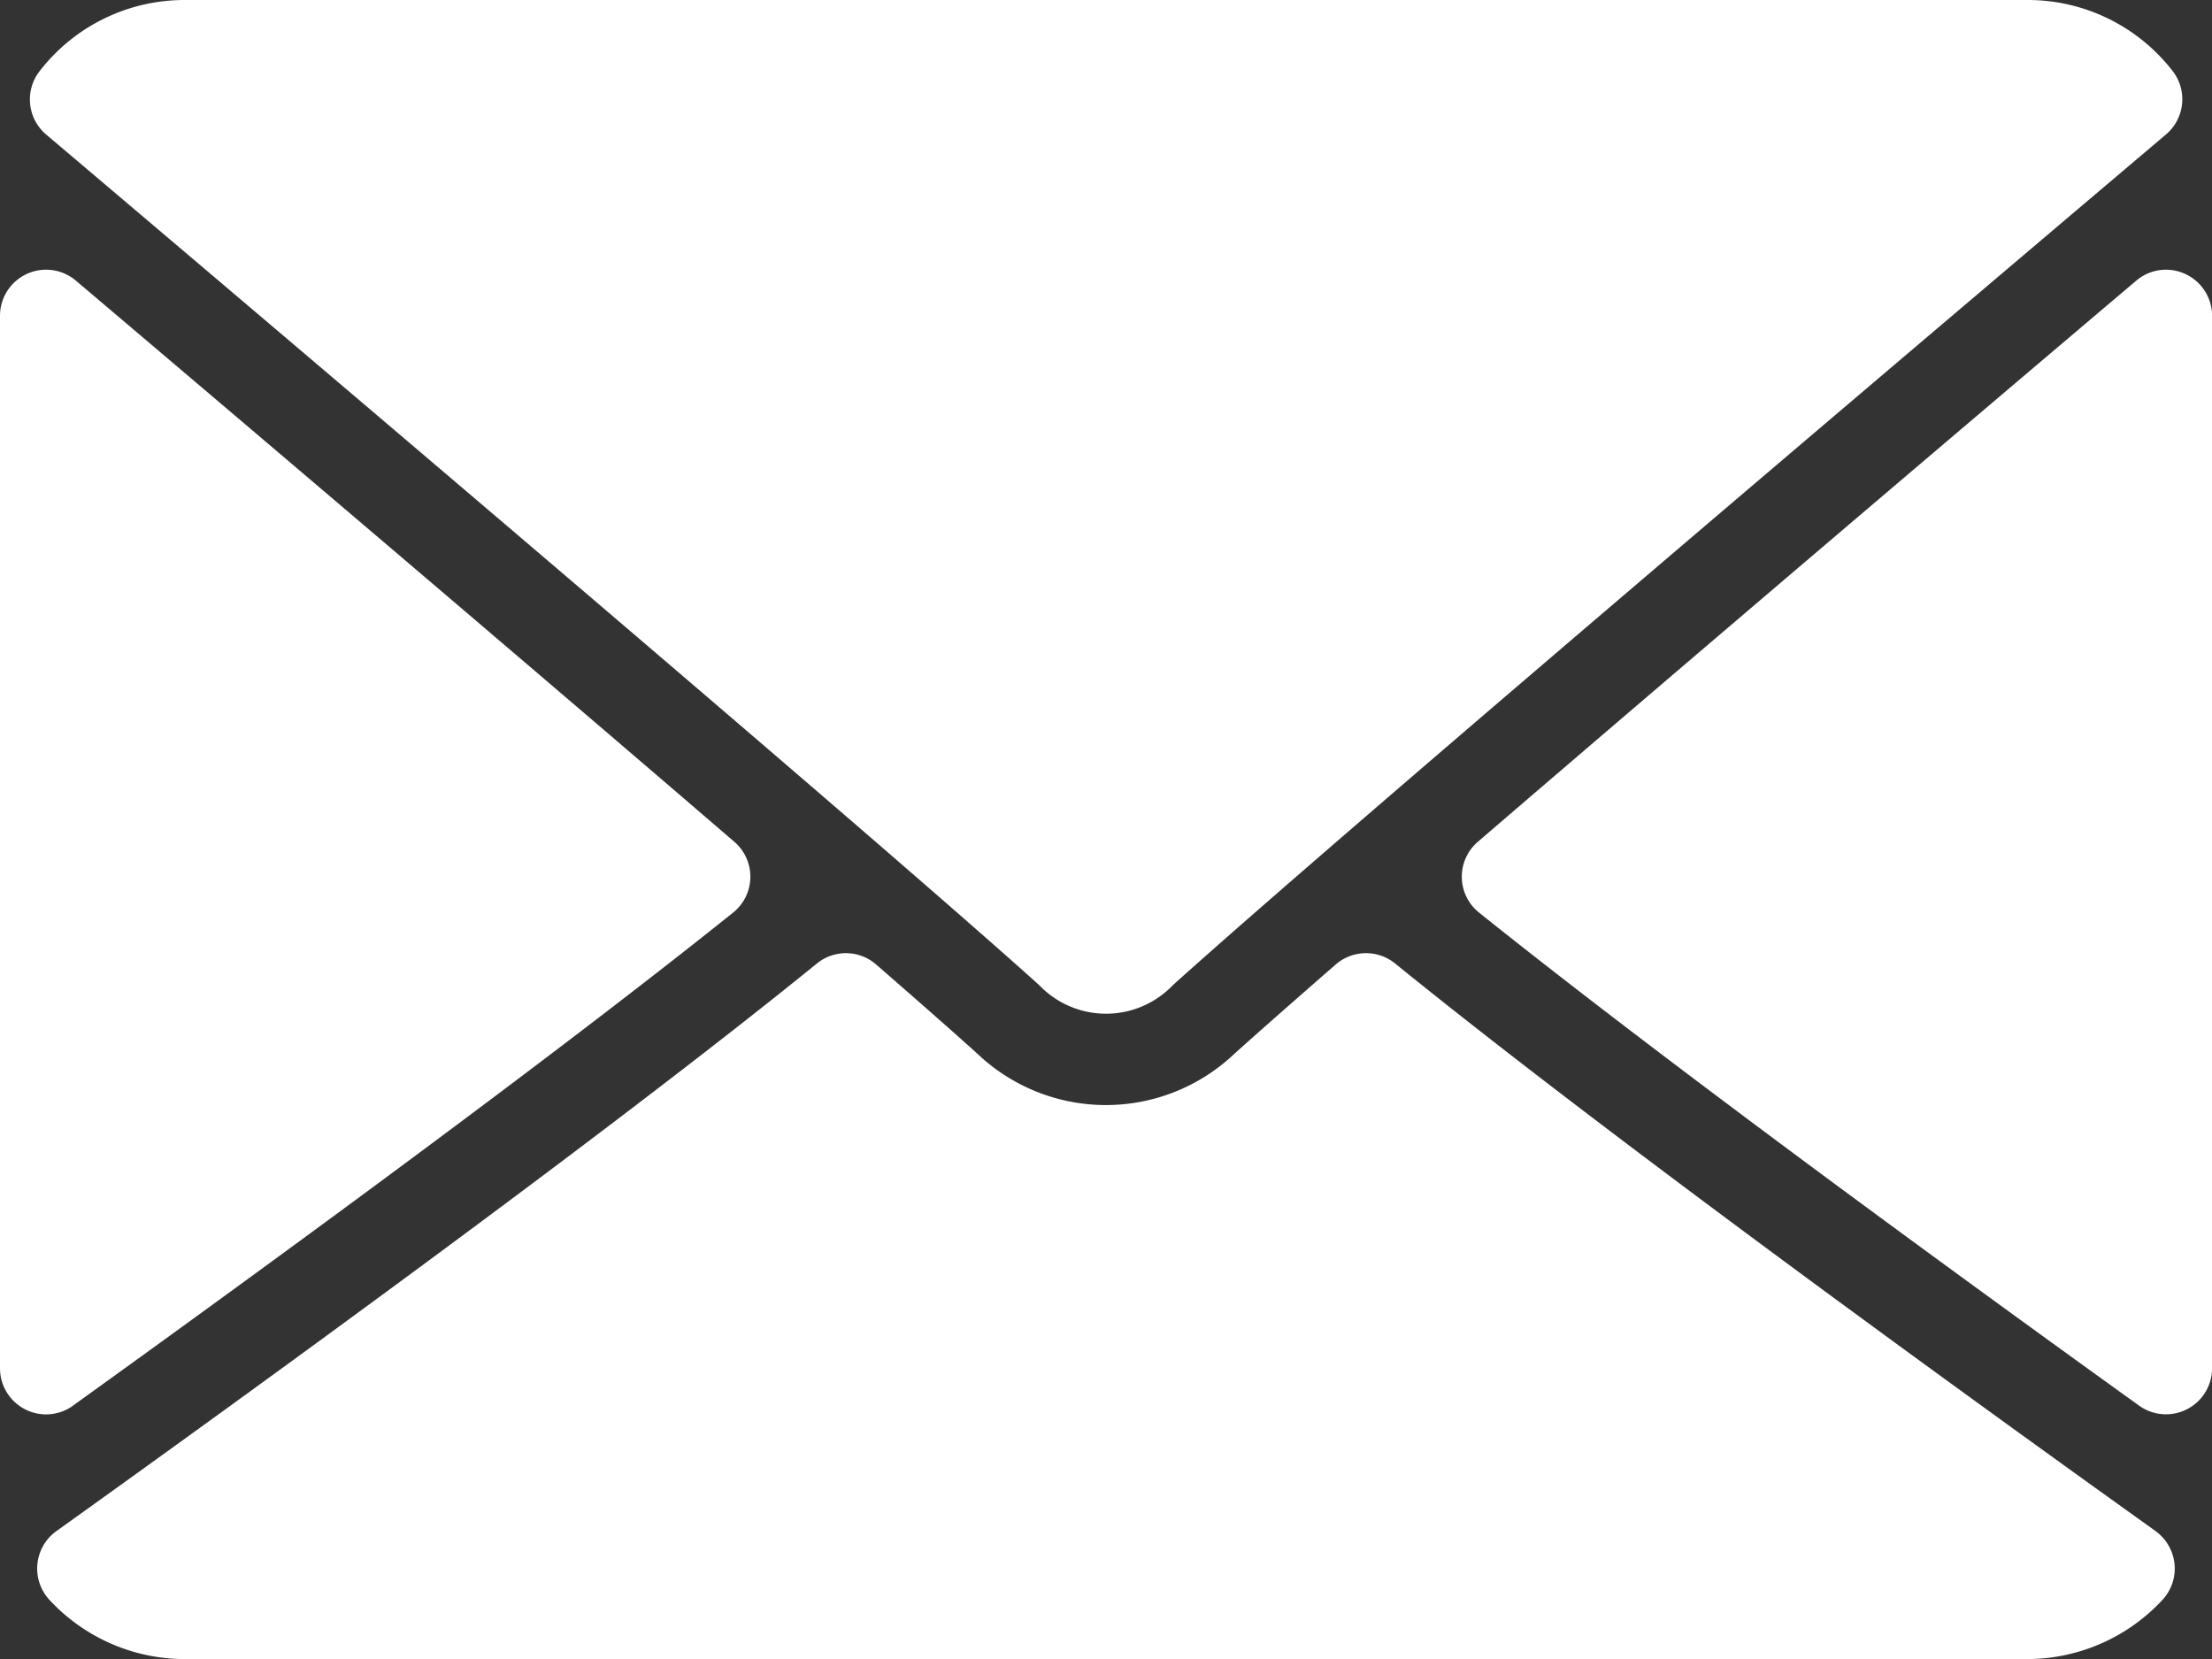 <svg xmlns="http://www.w3.org/2000/svg" width="27.788" height="20.841" viewBox="0 0 27.788 20.841">
  <rect x="0" y="0" width="27.788" height="20.841" fill="#333333" stroke="none"/>
  <g id="envelope_1_" data-name="envelope (1)" transform="translate(0 -64)">
    <g id="Group_17" data-name="Group 17" transform="translate(0 64)">
      <g id="Group_16" data-name="Group 16" transform="translate(0 0)">
        <path id="Path_7" data-name="Path 7" d="M7.119,65.691c3.814,3.23,10.506,8.912,12.473,10.684a1.162,1.162,0,0,0,1.681,0c1.969-1.774,8.661-7.456,12.475-10.686a.579.579,0,0,0,.081-.8A2.3,2.3,0,0,0,32.011,64H8.854a2.3,2.3,0,0,0-1.817.892A.578.578,0,0,0,7.119,65.691Z" transform="translate(-6.538 -64)" fill="#fff"/>
        <path id="Path_8" data-name="Path 8" d="M347.433,126.466a.576.576,0,0,0-.617.084c-2.5,2.117-5.789,4.915-8.271,7.049a.578.578,0,0,0,.016.89c2.306,1.847,5.781,4.388,8.291,6.193a.579.579,0,0,0,.917-.47V126.991A.579.579,0,0,0,347.433,126.466Z" transform="translate(-319.98 -123.024)" fill="#fff"/>
        <path id="Path_9" data-name="Path 9" d="M.917,140.691c2.51-1.806,5.986-4.346,8.292-6.193a.578.578,0,0,0,.016-.89c-2.482-2.135-5.773-4.932-8.271-7.049A.579.579,0,0,0,0,127v13.222a.579.579,0,0,0,.917.47Z" transform="translate(0 -123.033)" fill="#fff"/>
        <path id="Path_10" data-name="Path 10" d="M35.234,291.875c-2.424-1.734-6.888-4.967-9.553-7.13a.58.58,0,0,0-.745.013c-.523.456-.961.841-1.271,1.12a2.344,2.344,0,0,1-3.232,0c-.309-.279-.747-.664-1.27-1.119a.577.577,0,0,0-.745-.013c-2.656,2.156-7.126,5.392-9.553,7.13a.579.579,0,0,0-.087.865,2.32,2.32,0,0,0,1.693.743H33.628a2.323,2.323,0,0,0,1.693-.743.579.579,0,0,0-.087-.865Z" transform="translate(-8.156 -272.642)" fill="#fff"/>
      </g>
    </g>
  </g>
</svg>

